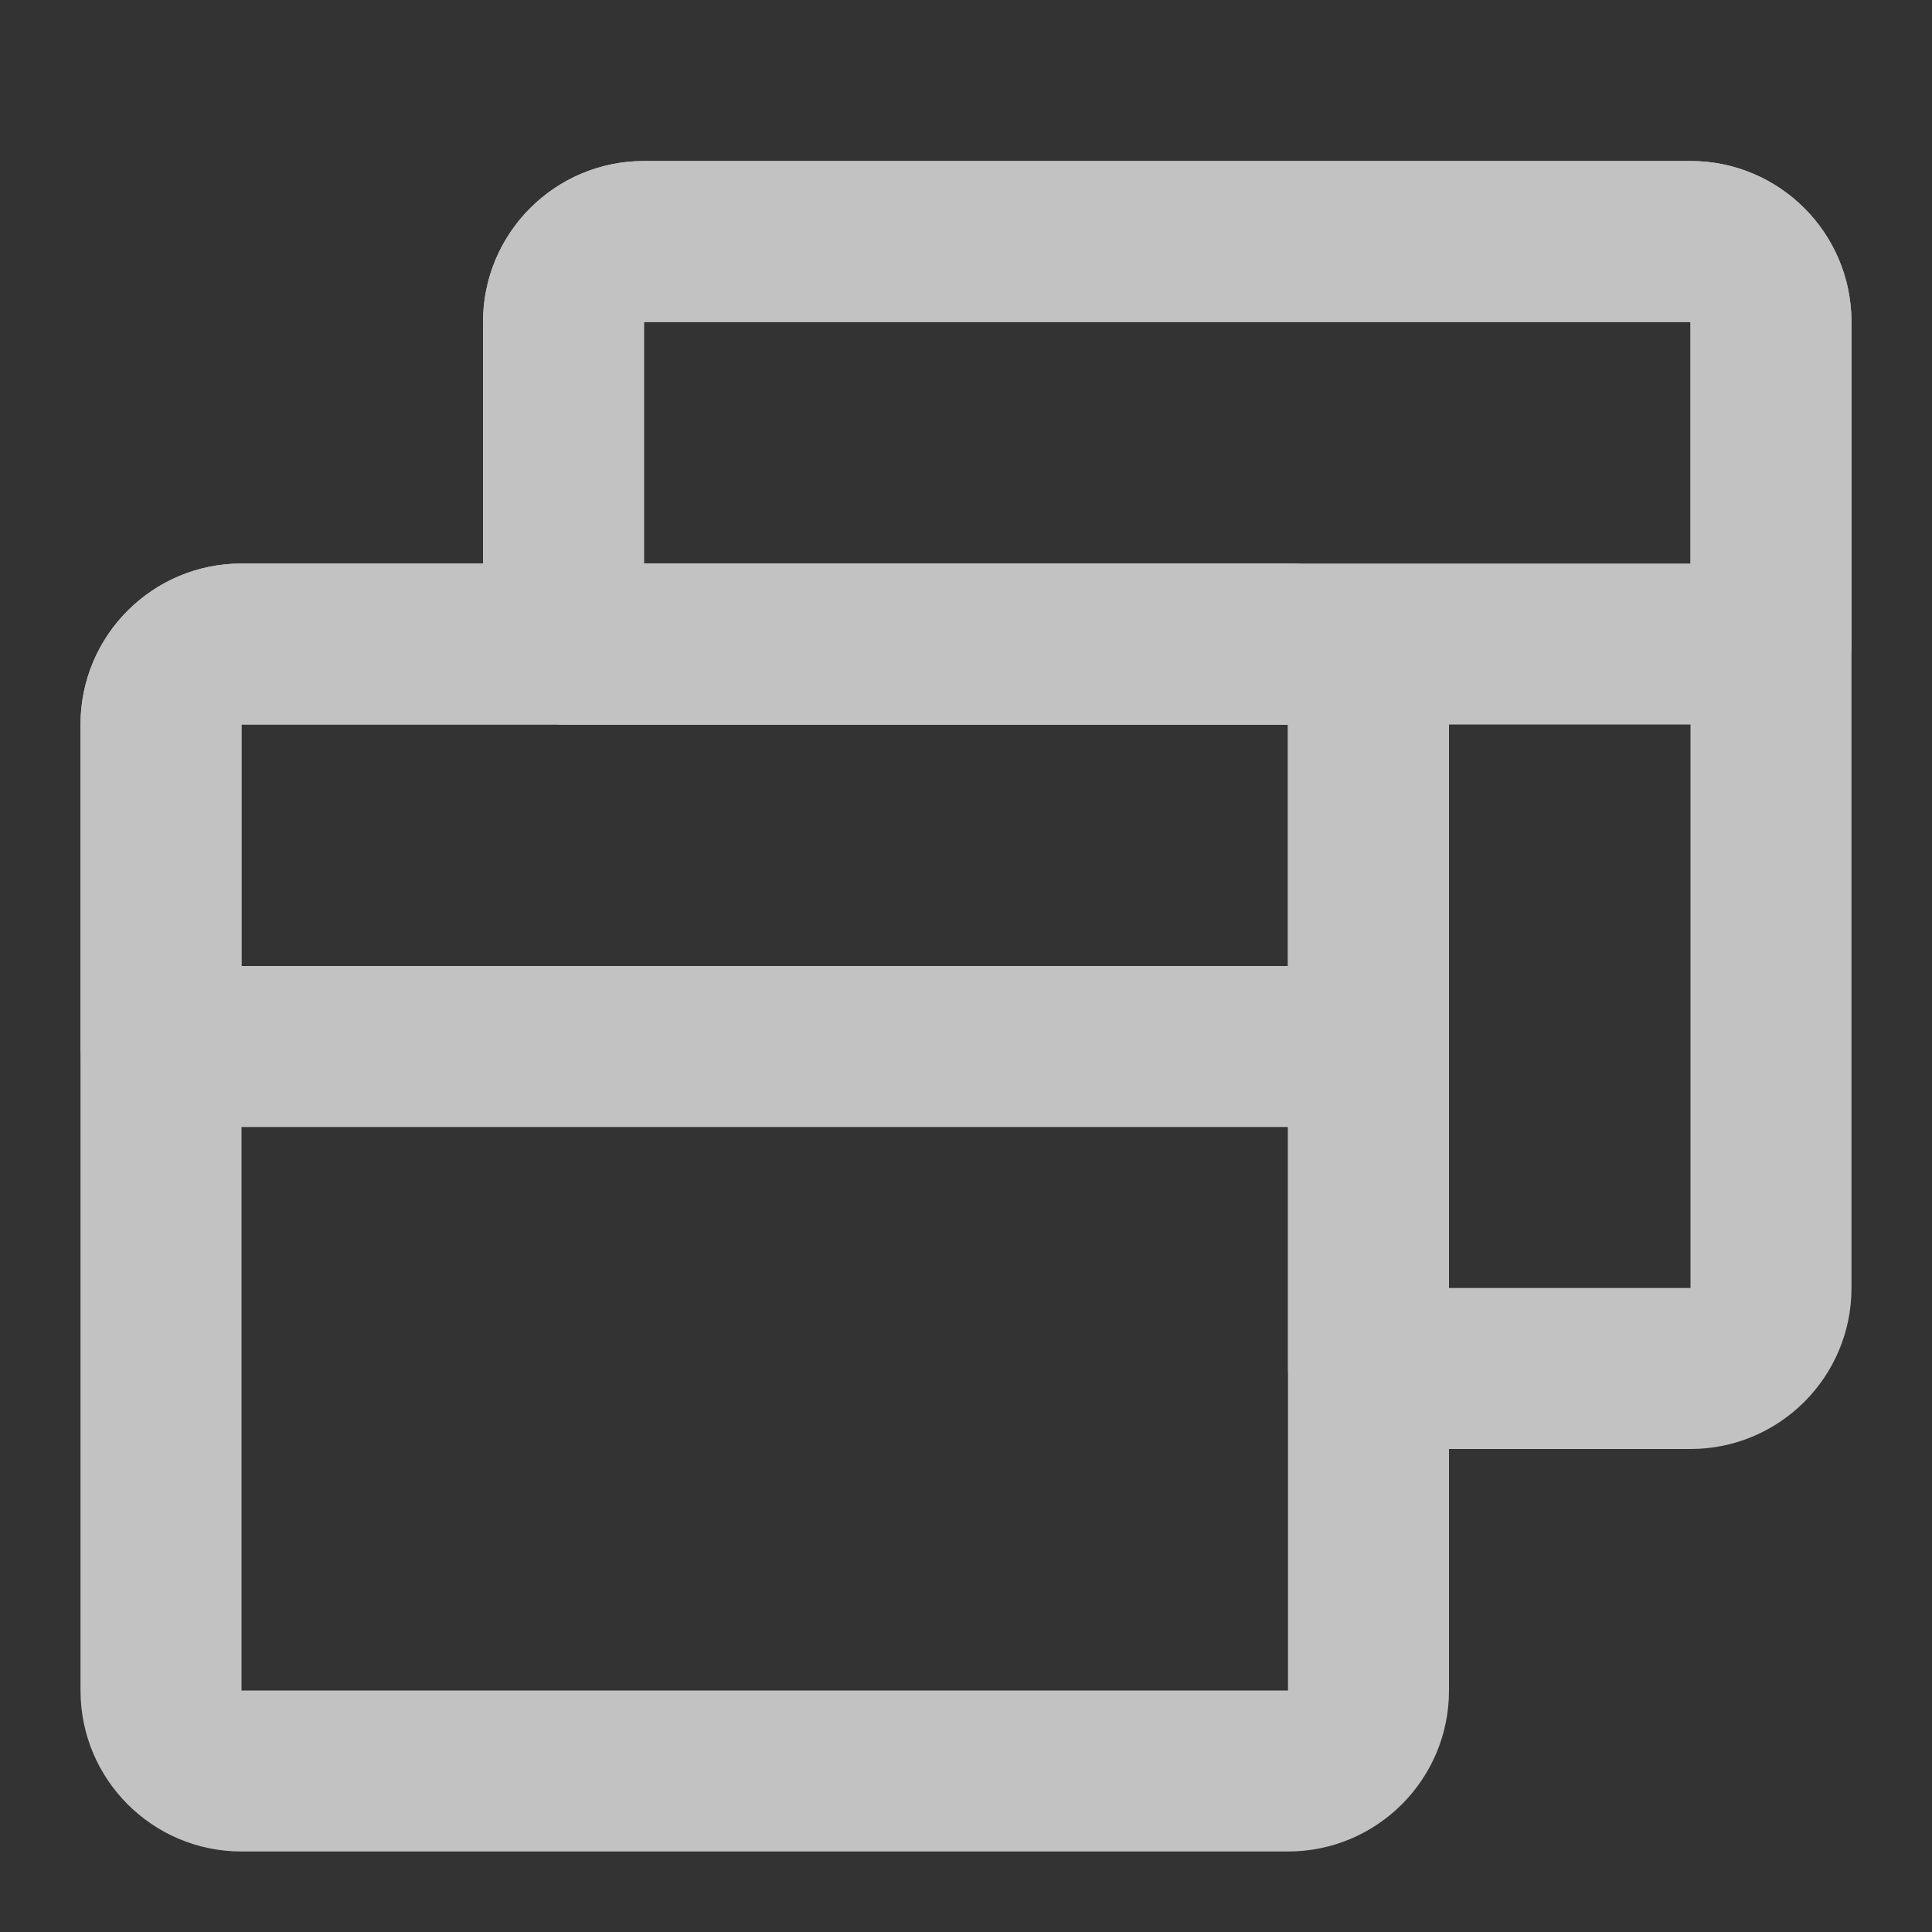 <?xml version="1.0" encoding="UTF-8"?> <svg xmlns="http://www.w3.org/2000/svg" width="85" height="85" viewBox="0 0 85 85" fill="none"><rect x="0" y="0" width="85" height="85" fill="#333333" stroke="none"/><g opacity="0.7"><path fill-rule="evenodd" clip-rule="evenodd" d="M3.542 31.875C3.542 27.963 6.713 24.792 10.625 24.792H56.667C60.579 24.792 63.75 27.963 63.75 31.875V74.375C63.75 78.287 60.579 81.458 56.667 81.458H10.625C6.713 81.458 3.542 78.287 3.542 74.375V31.875ZM56.667 31.875H10.625V74.375H56.667V31.875Z" fill="white"></path><path fill-rule="evenodd" clip-rule="evenodd" d="M21.25 14.167C21.25 10.255 24.421 7.083 28.333 7.083H74.375C78.287 7.083 81.458 10.255 81.458 14.167V56.667C81.458 60.579 78.287 63.75 74.375 63.75H60.208C58.252 63.75 56.667 62.164 56.667 60.208V31.875H24.792C22.836 31.875 21.25 30.289 21.25 28.333V14.167ZM74.375 14.167H28.333V24.792H56.667C60.579 24.792 63.75 27.963 63.75 31.875V56.667H74.375V14.167Z" fill="white"></path><path fill-rule="evenodd" clip-rule="evenodd" d="M3.542 31.875C3.542 27.963 6.713 24.792 10.625 24.792H56.667C60.579 24.792 63.75 27.963 63.75 31.875V46.042C63.75 47.998 62.165 49.583 60.209 49.583H7.084C5.128 49.583 3.542 47.998 3.542 46.042V31.875ZM56.667 31.875H10.625V42.5H56.667V31.875Z" fill="white"></path><path fill-rule="evenodd" clip-rule="evenodd" d="M21.25 14.167C21.25 10.255 24.421 7.083 28.333 7.083H74.375C78.287 7.083 81.458 10.255 81.458 14.167V28.333C81.458 30.289 79.873 31.875 77.917 31.875H24.792C22.836 31.875 21.25 30.289 21.25 28.333V14.167ZM74.375 14.167H28.333V24.792H74.375V14.167Z" fill="white"></path></g></svg> 